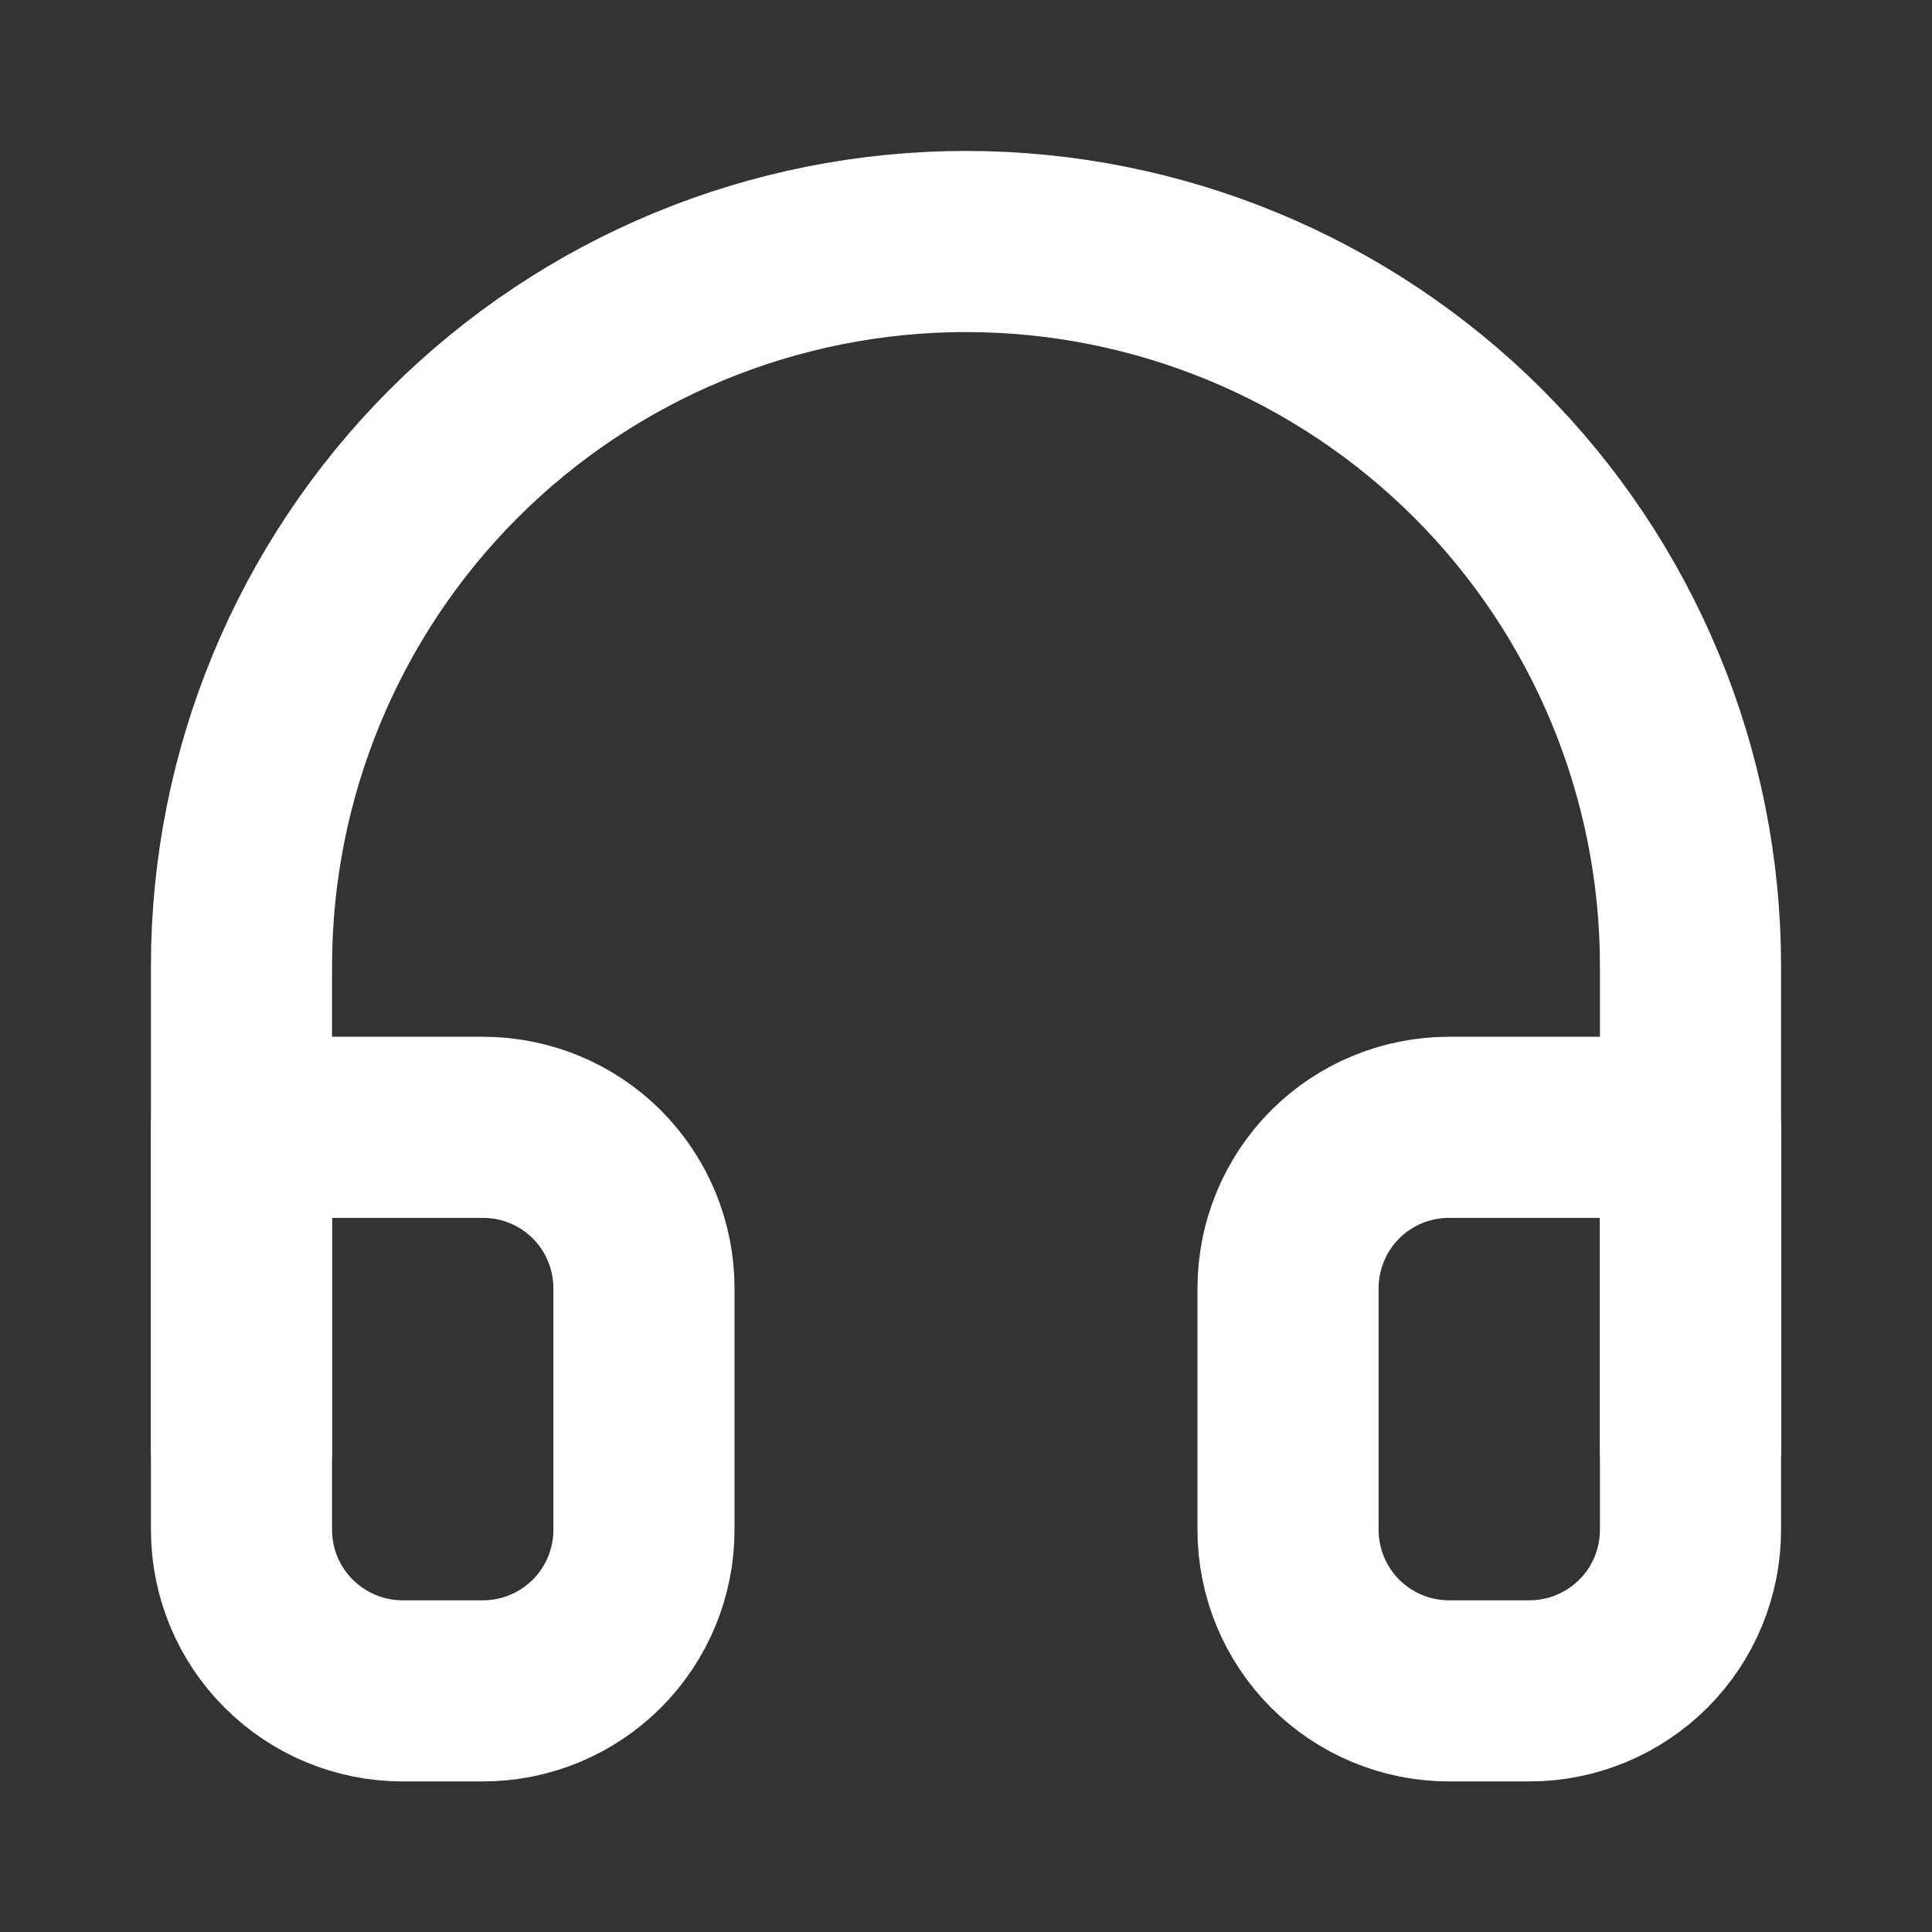 <svg width="16" height="16" viewBox="0 0 16 16" fill="none" xmlns="http://www.w3.org/2000/svg">
<rect x="0" y="0" width="16" height="16" fill="#333333" stroke="none"/>
<path d="M2 12V8C2 6.409 2.632 4.883 3.757 3.757C4.883 2.632 6.409 2 8 2C9.591 2 11.117 2.632 12.243 3.757C13.368 4.883 14 6.409 14 8V12" stroke="white" stroke-width="1.5" stroke-linecap="round" stroke-linejoin="round"/>
<path d="M14 12.669C14 13.023 13.86 13.362 13.61 13.612C13.359 13.862 13.02 14.003 12.667 14.003H12C11.646 14.003 11.307 13.862 11.057 13.612C10.807 13.362 10.667 13.023 10.667 12.669V10.669C10.667 10.316 10.807 9.977 11.057 9.726C11.307 9.476 11.646 9.336 12 9.336H14V12.669ZM2 12.669C2 13.023 2.14 13.362 2.391 13.612C2.641 13.862 2.98 14.003 3.333 14.003H4C4.354 14.003 4.693 13.862 4.943 13.612C5.193 13.362 5.333 13.023 5.333 12.669V10.669C5.333 10.316 5.193 9.977 4.943 9.726C4.693 9.476 4.354 9.336 4 9.336H2V12.669Z" stroke="white" stroke-width="1.5" stroke-linecap="round" stroke-linejoin="round"/>
</svg>

